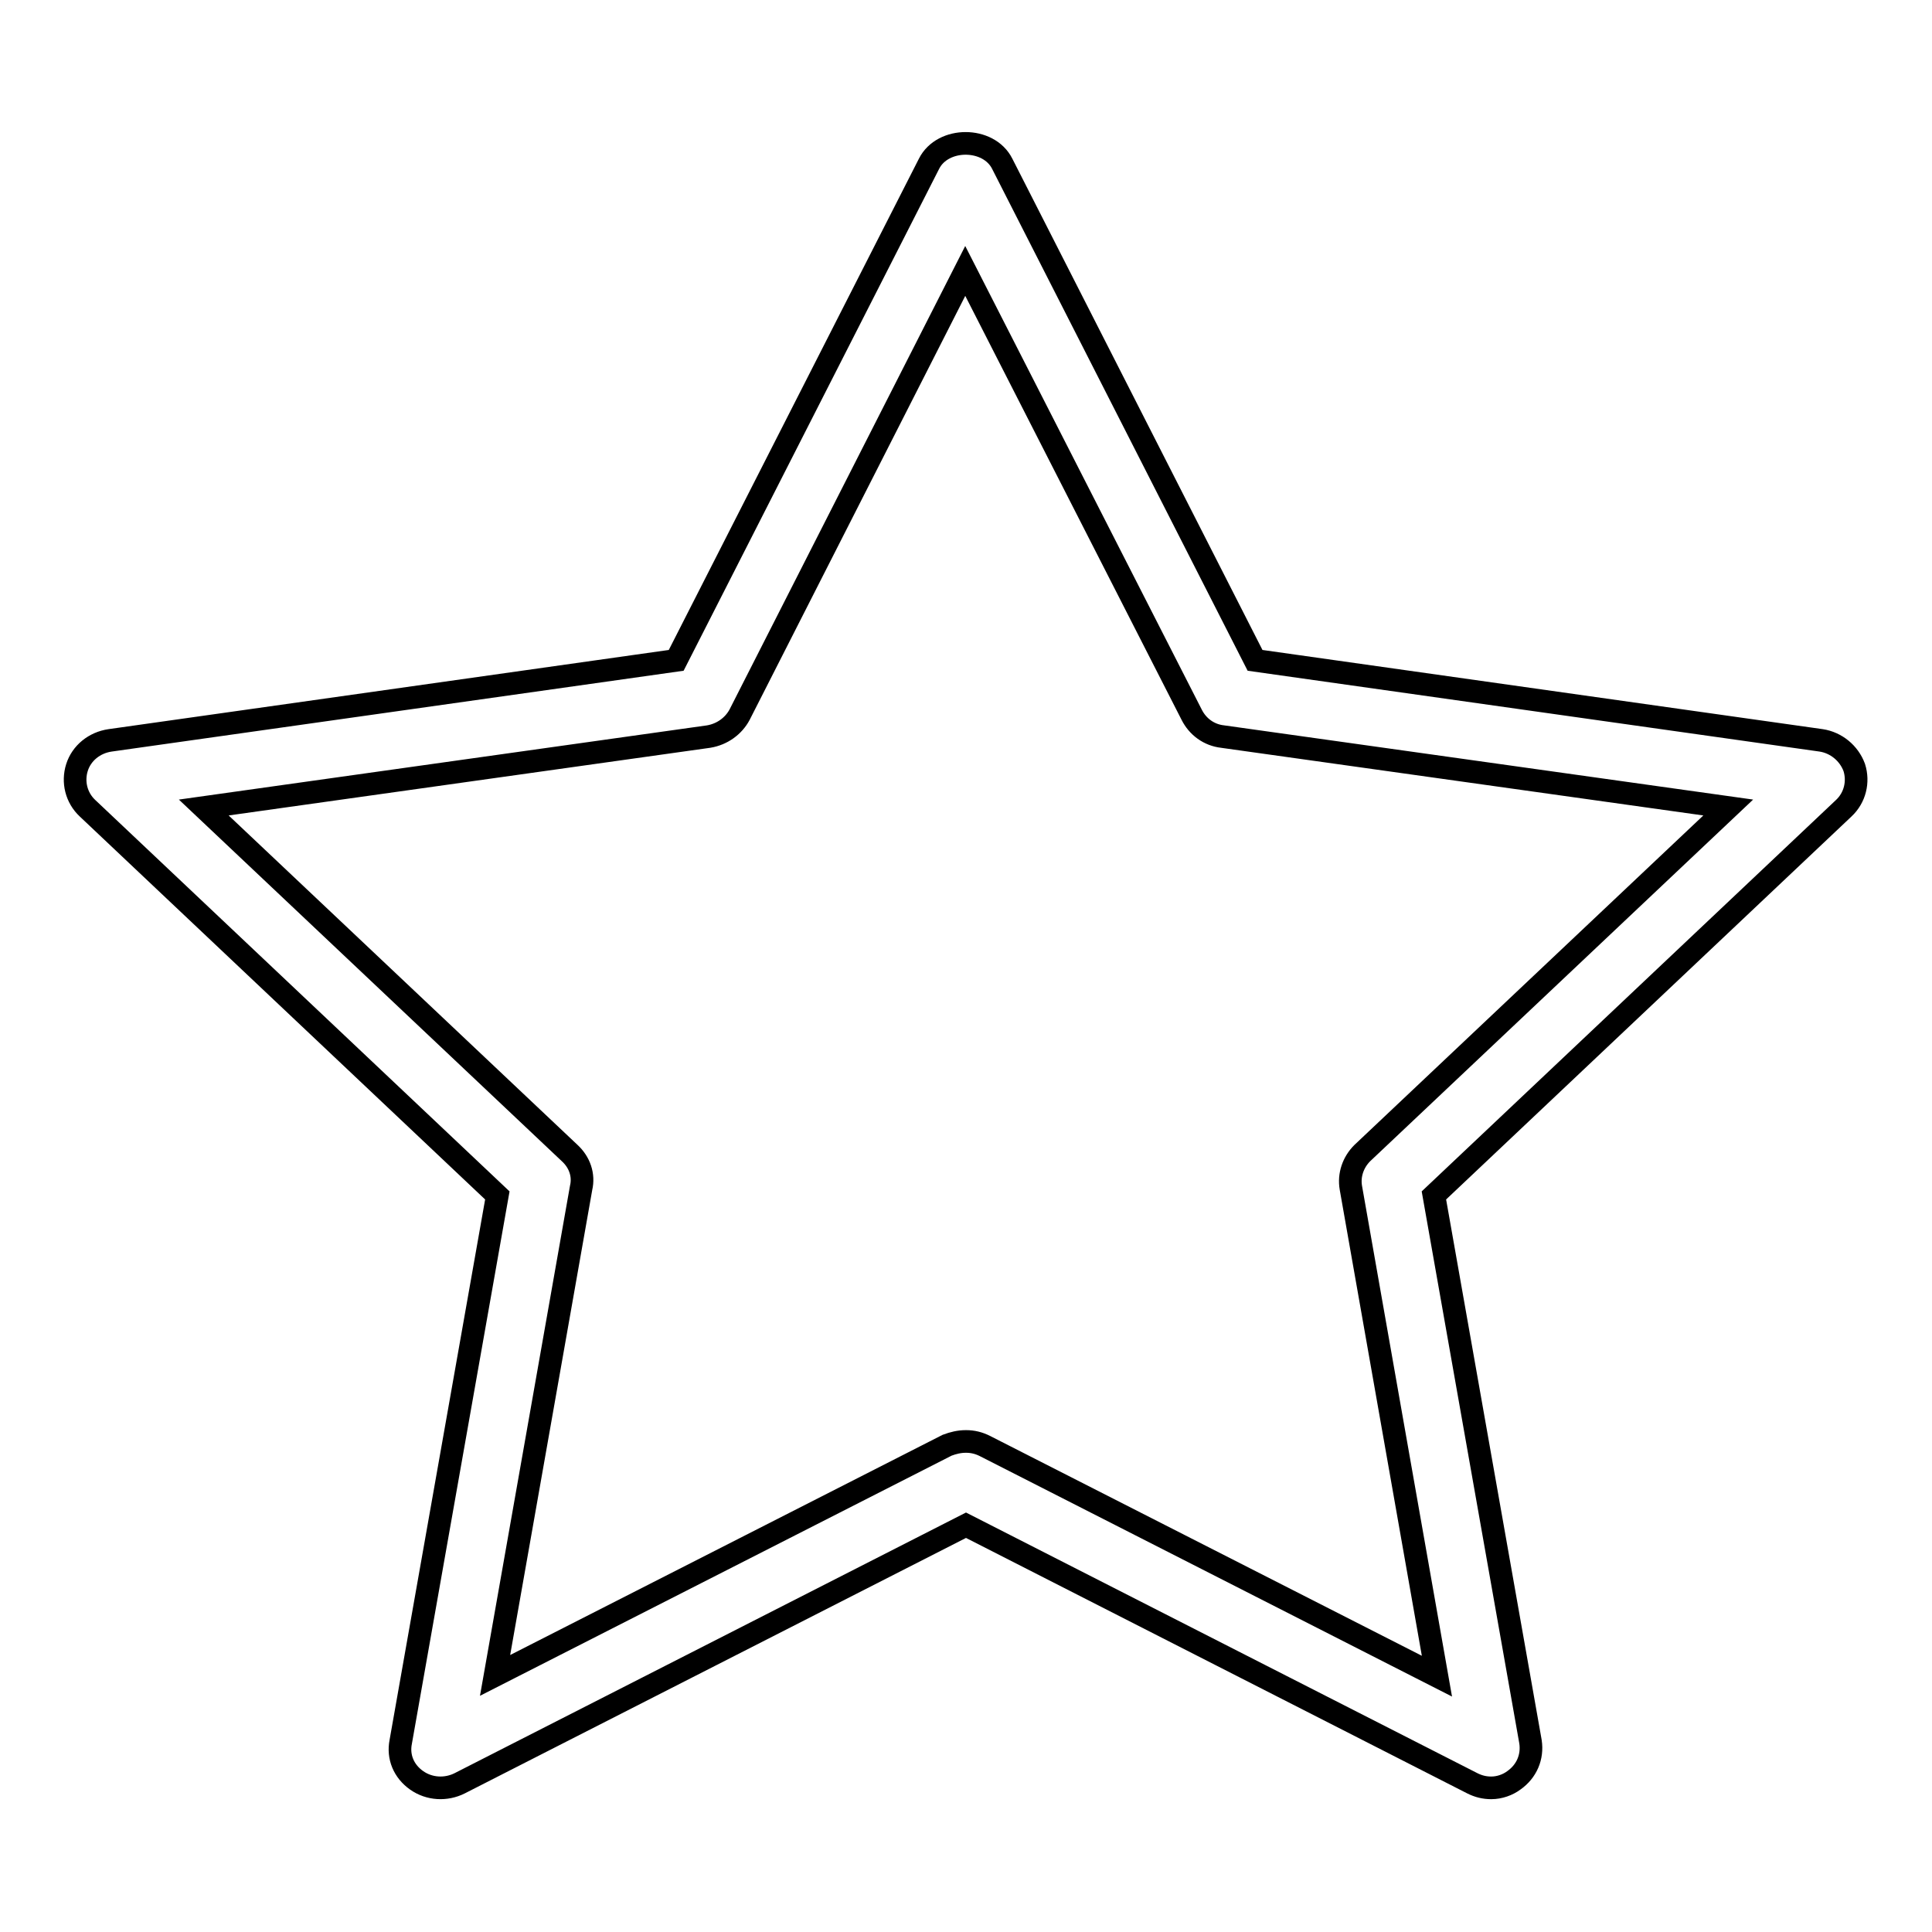 <?xml version="1.0" encoding="utf-8"?>
<!-- Svg Vector Icons : http://www.onlinewebfonts.com/icon -->
<!DOCTYPE svg PUBLIC "-//W3C//DTD SVG 1.1//EN" "http://www.w3.org/Graphics/SVG/1.1/DTD/svg11.dtd">
<svg version="1.1" xmlns="http://www.w3.org/2000/svg" xmlns:xlink="http://www.w3.org/1999/xlink" x="0px" y="0px" viewBox="0 0 256 256" enable-background="new 0 0 256 256" xml:space="preserve">
<g> <path stroke-width="3" fill-opacity="0" stroke="#000000"  d="M197.6,236.9c-0.9,0-1.7-0.2-2.5-0.6L128,202.1l-67.1,34.2c-1.8,0.9-4,0.8-5.7-0.4 c-1.7-1.2-2.5-3.1-2.1-5.1l12.8-72.4l-54.3-51.3c-1.5-1.4-2-3.5-1.4-5.4c0.6-1.9,2.3-3.3,4.4-3.6l75-10.6l33.5-65.8 c1.8-3.6,7.9-3.6,9.7,0l33.5,65.8l75,10.6c2,0.3,3.7,1.7,4.4,3.6c0.6,1.9,0.1,4-1.4,5.4l-54.3,51.3l12.8,72.4 c0.3,2-0.5,3.9-2.2,5.1C199.8,236.5,198.7,236.9,197.6,236.9z M128,191c0.9,0,1.7,0.2,2.5,0.6l59.9,30.5L179,157.4 c-0.3-1.7,0.3-3.4,1.5-4.6L229,107l-67-9.4c-1.8-0.2-3.3-1.3-4.1-2.9l-30-58.8L98,94.7c-0.8,1.5-2.3,2.6-4.1,2.9L27,107l48.5,45.8 c1.3,1.2,1.9,2.9,1.5,4.6l-11.4,64.6l59.9-30.5C126.3,191.2,127.1,191,128,191z"/></g>
</svg>